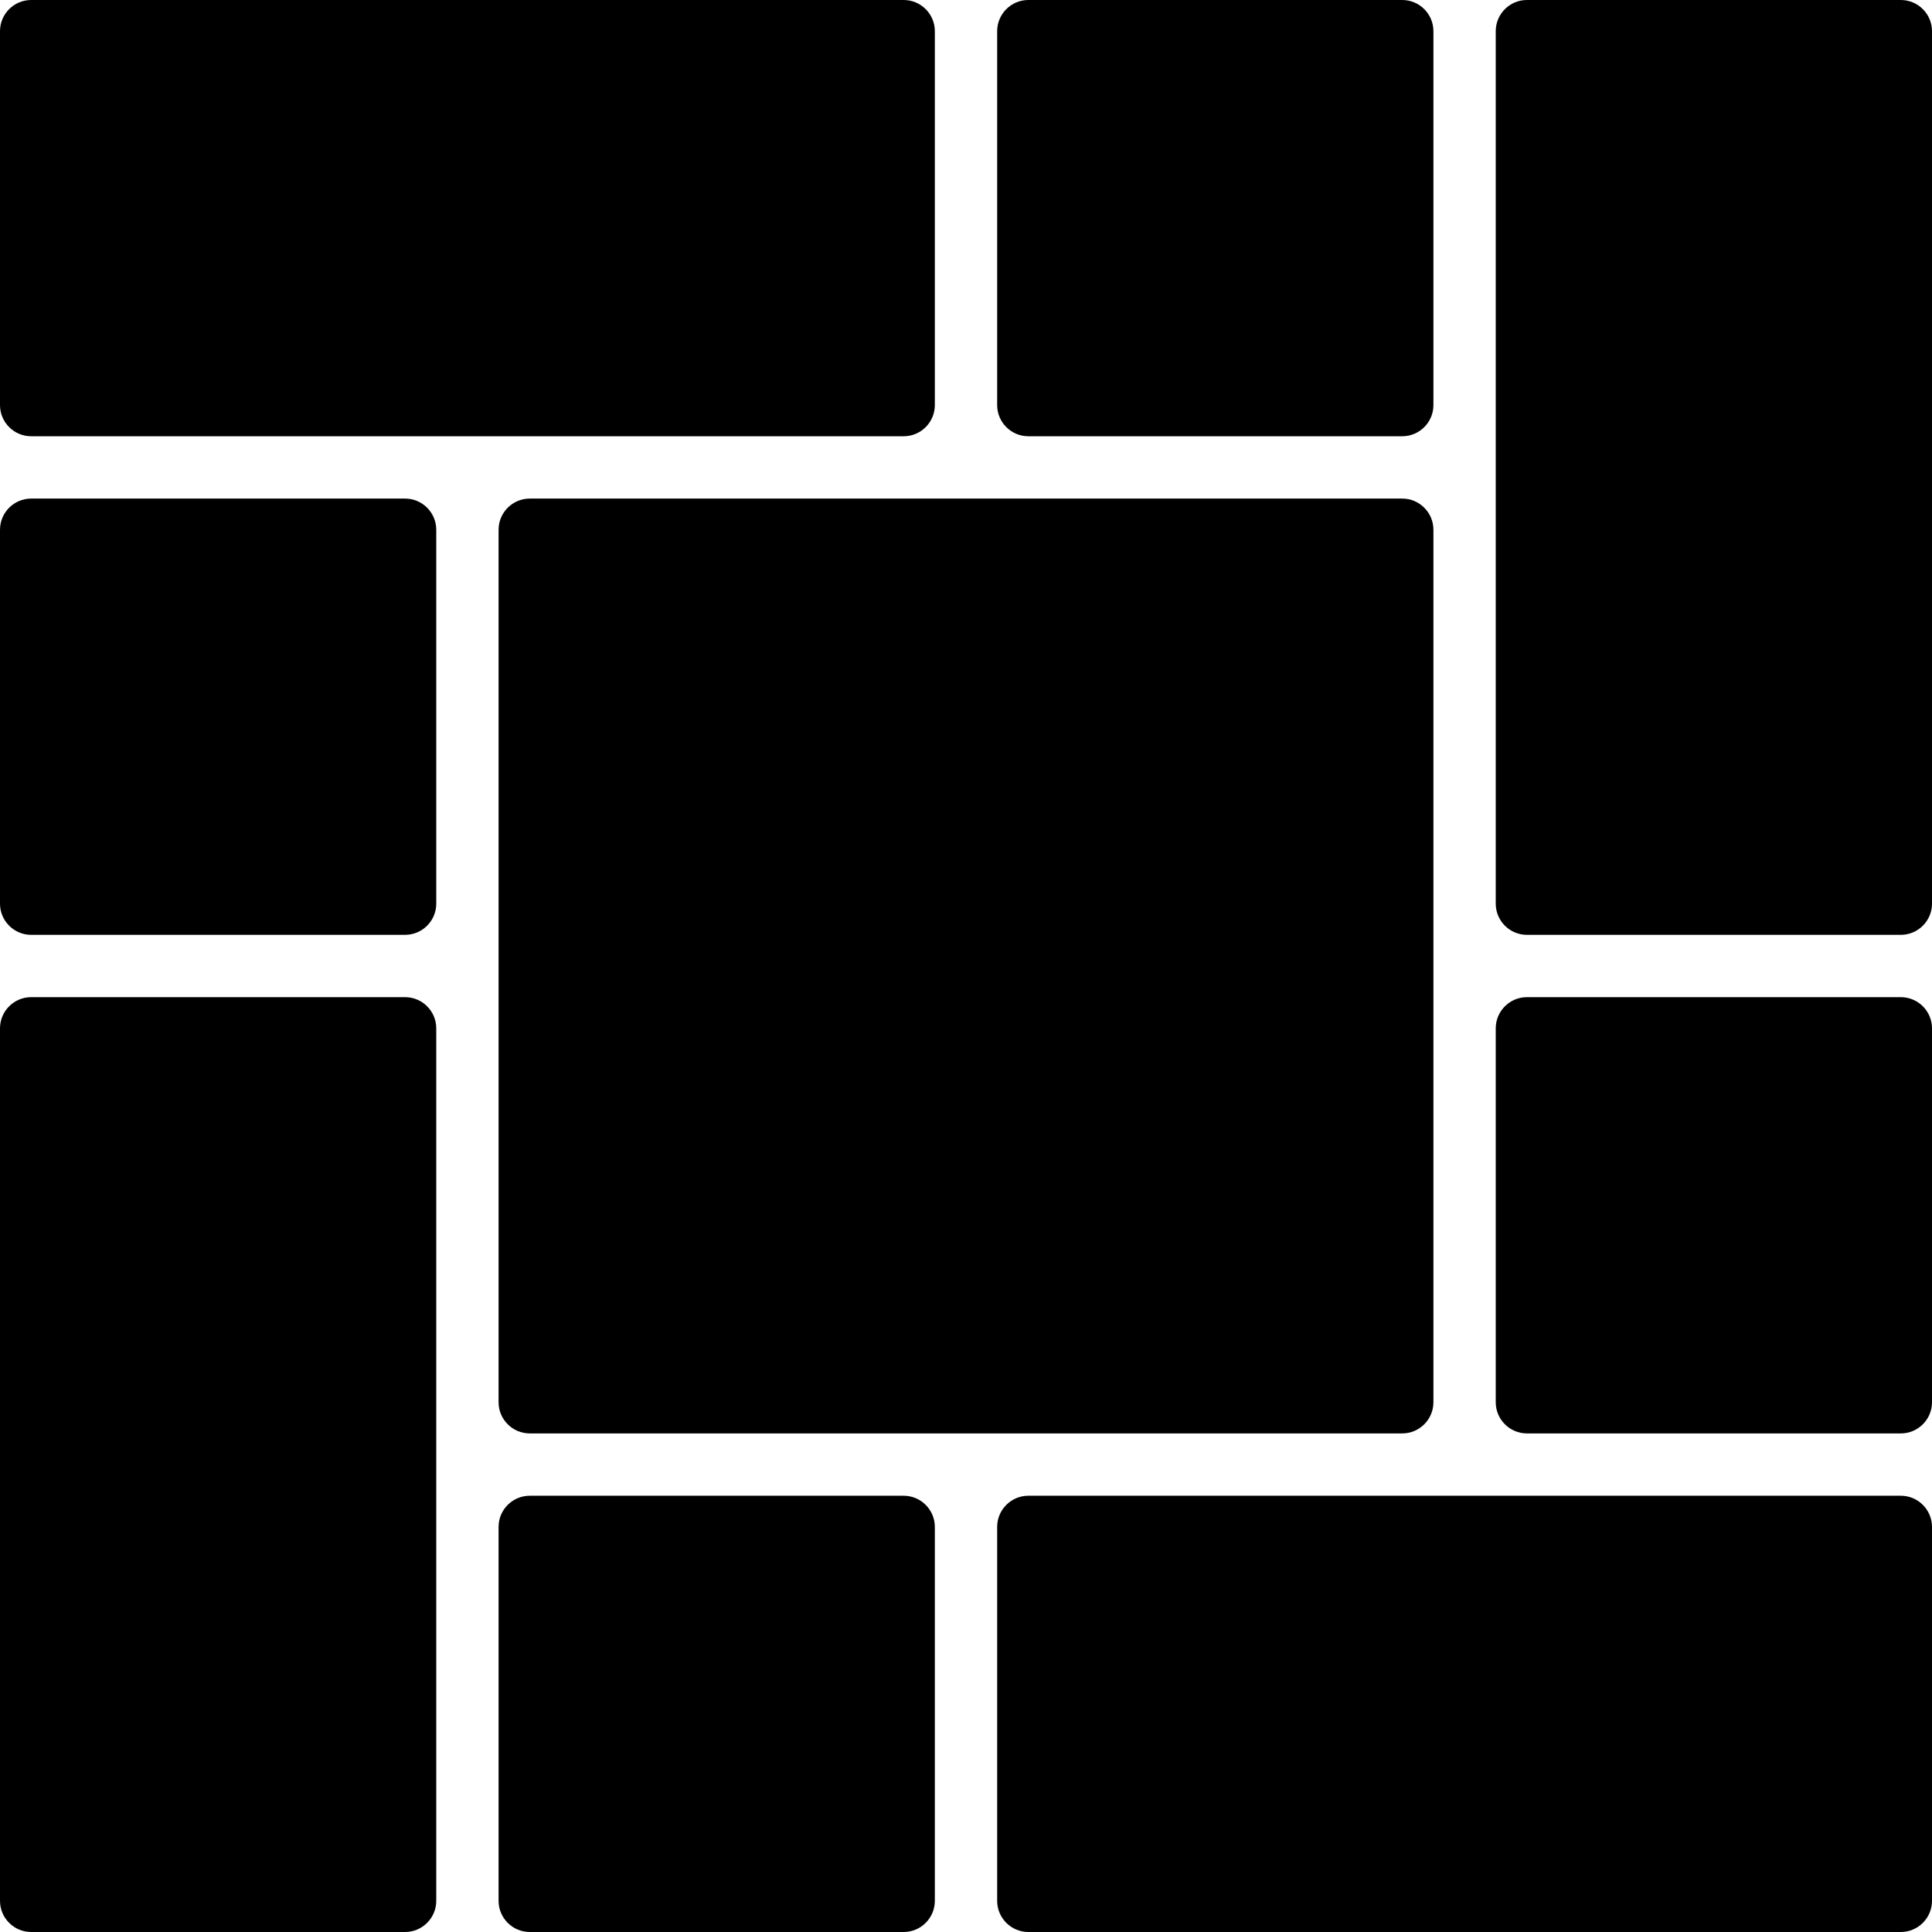 <?xml version="1.0" encoding="UTF-8" standalone="no"?><svg xmlns="http://www.w3.org/2000/svg" xmlns:xlink="http://www.w3.org/1999/xlink" fill="#000000" height="62" preserveAspectRatio="xMidYMid meet" version="1" viewBox="1.0 1.0 62.0 62.0" width="62" zoomAndPan="magnify"><g fill="#000000" id="change1_1"><path d="M 2 31 L 14 31 C 14.551 31 15 30.551 15 30 L 15 18 C 15 17.449 14.551 17 14 17 L 2 17 C 1.449 17 1 17.449 1 18 L 1 30 C 1 30.551 1.449 31 2 31" fill="inherit"/><path d="M 17 18 L 17 46 C 17 46.551 17.449 47 18 47 L 46 47 C 46.551 47 47 46.551 47 46 L 47 18 C 47 17.449 46.551 17 46 17 L 18 17 C 17.449 17 17 17.449 17 18" fill="inherit"/><path d="M 2 15 L 30 15 C 30.551 15 31 14.551 31 14 L 31 2 C 31 1.449 30.551 1 30 1 L 2 1 C 1.449 1 1 1.449 1 2 L 1 14 C 1 14.551 1.449 15 2 15" fill="inherit"/><path d="M 46 15 C 46.551 15 47 14.551 47 14 L 47 2 C 47 1.449 46.551 1 46 1 L 34 1 C 33.449 1 33 1.449 33 2 L 33 14 C 33 14.551 33.449 15 34 15 L 46 15" fill="inherit"/><path d="M 63 2 C 63 1.449 62.551 1 62 1 L 50 1 C 49.449 1 49 1.449 49 2 L 49 30 C 49 30.551 49.449 31 50 31 L 62 31 C 62.551 31 63 30.551 63 30 L 63 2" fill="inherit"/><path d="M 2 63 L 14 63 C 14.551 63 15 62.551 15 62 L 15 34 C 15 33.449 14.551 33 14 33 L 2 33 C 1.449 33 1 33.449 1 34 L 1 62 C 1 62.551 1.449 63 2 63" fill="inherit"/><path d="M 63 34 C 63 33.449 62.551 33 62 33 L 50 33 C 49.449 33 49 33.449 49 34 L 49 46 C 49 46.551 49.449 47 50 47 L 62 47 C 62.551 47 63 46.551 63 46 L 63 34" fill="inherit"/><path d="M 17 62 C 17 62.551 17.449 63 18 63 L 30 63 C 30.551 63 31 62.551 31 62 L 31 50 C 31 49.449 30.551 49 30 49 L 18 49 C 17.449 49 17 49.449 17 50 L 17 62" fill="inherit"/><path d="M 63 50 C 63 49.449 62.551 49 62 49 L 34 49 C 33.449 49 33 49.449 33 50 L 33 62 C 33 62.551 33.449 63 34 63 L 62 63 C 62.551 63 63 62.551 63 62 L 63 50" fill="inherit"/></g></svg>